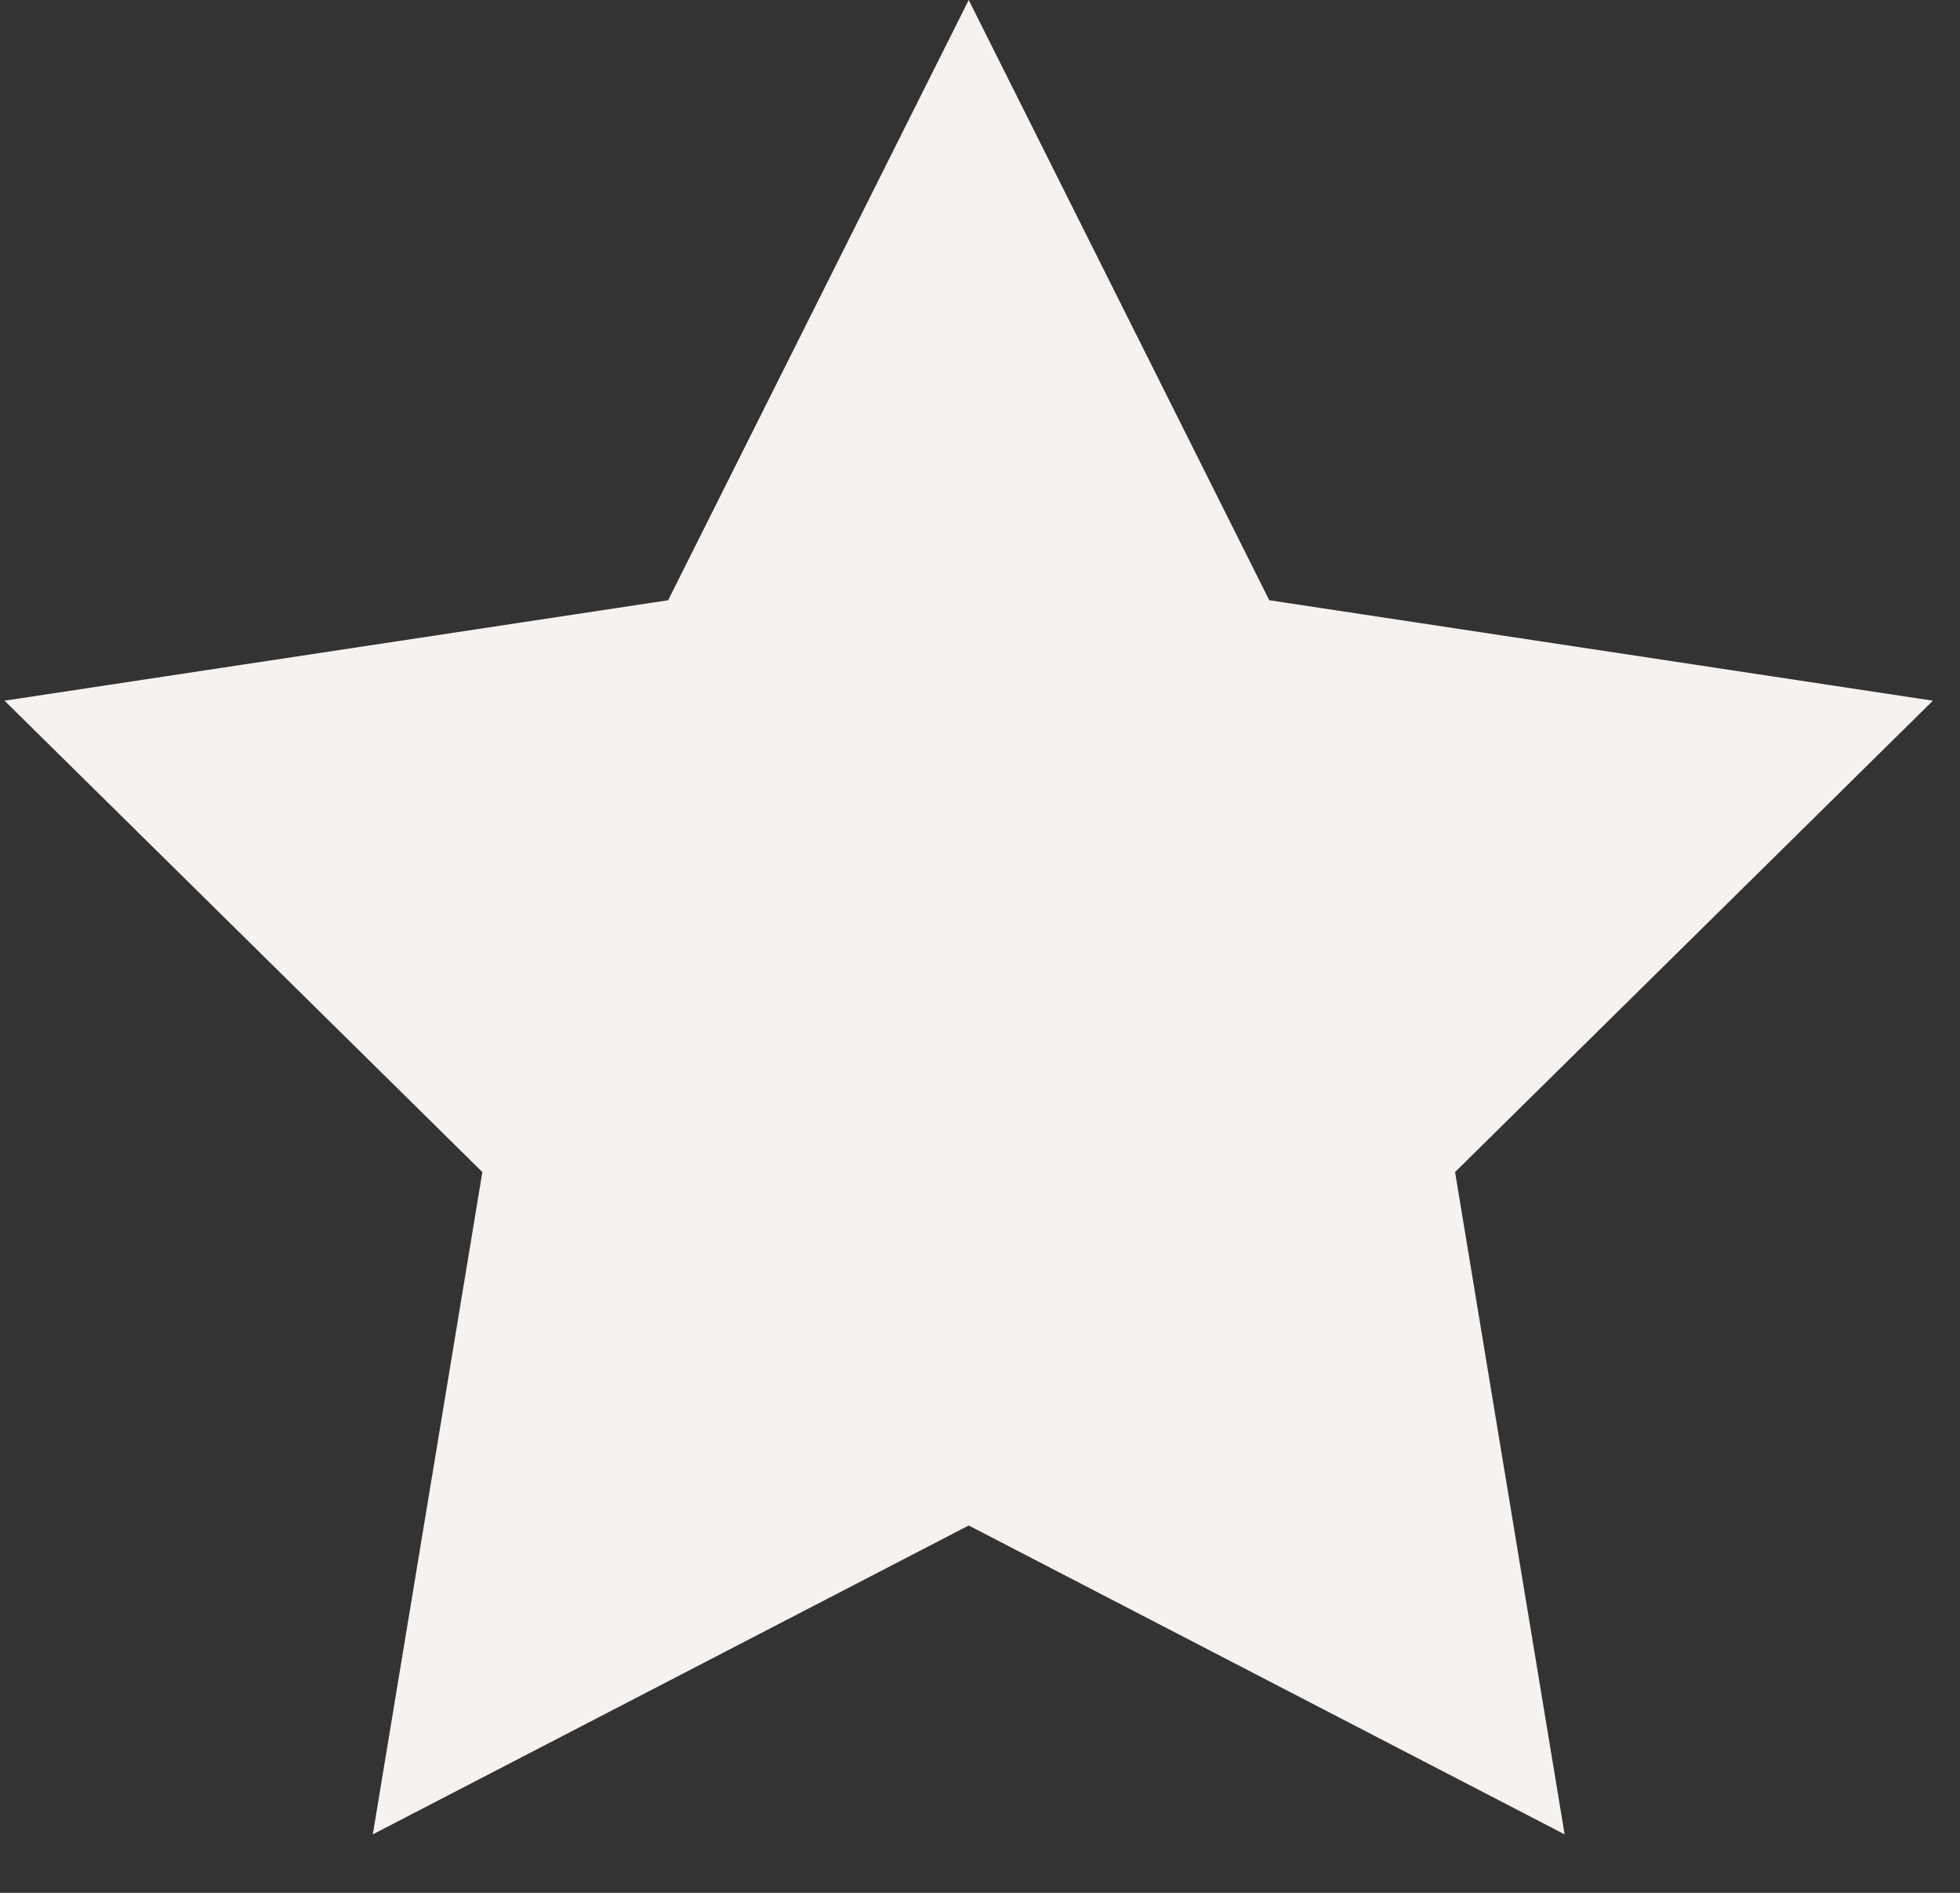 <?xml version="1.0" encoding="UTF-8"?>
<svg width="29px" height="28px" viewBox="0 0 29 28" version="1.1" xmlns="http://www.w3.org/2000/svg" xmlns:xlink="http://www.w3.org/1999/xlink">
    <rect x="0" y="0" width="29" height="28" fill="#333333" stroke="none"/>
    <title>star-off</title>
    <g id="Symbols" stroke="none" stroke-width="1" fill="none" fill-rule="evenodd">
        <g id="5-Stars" transform="translate(-134, 0)" fill="#F6F2F0">
            <g id="Star-Copy" transform="translate(133.333, 0)">
                <polygon points="15 22.566 6.183 27.135 7.804 17.338 0.734 10.365 10.553 8.879 15 0 19.447 8.879 29.266 10.365 22.196 17.338 23.817 27.135"></polygon>
            </g>
        </g>
    </g>
</svg>